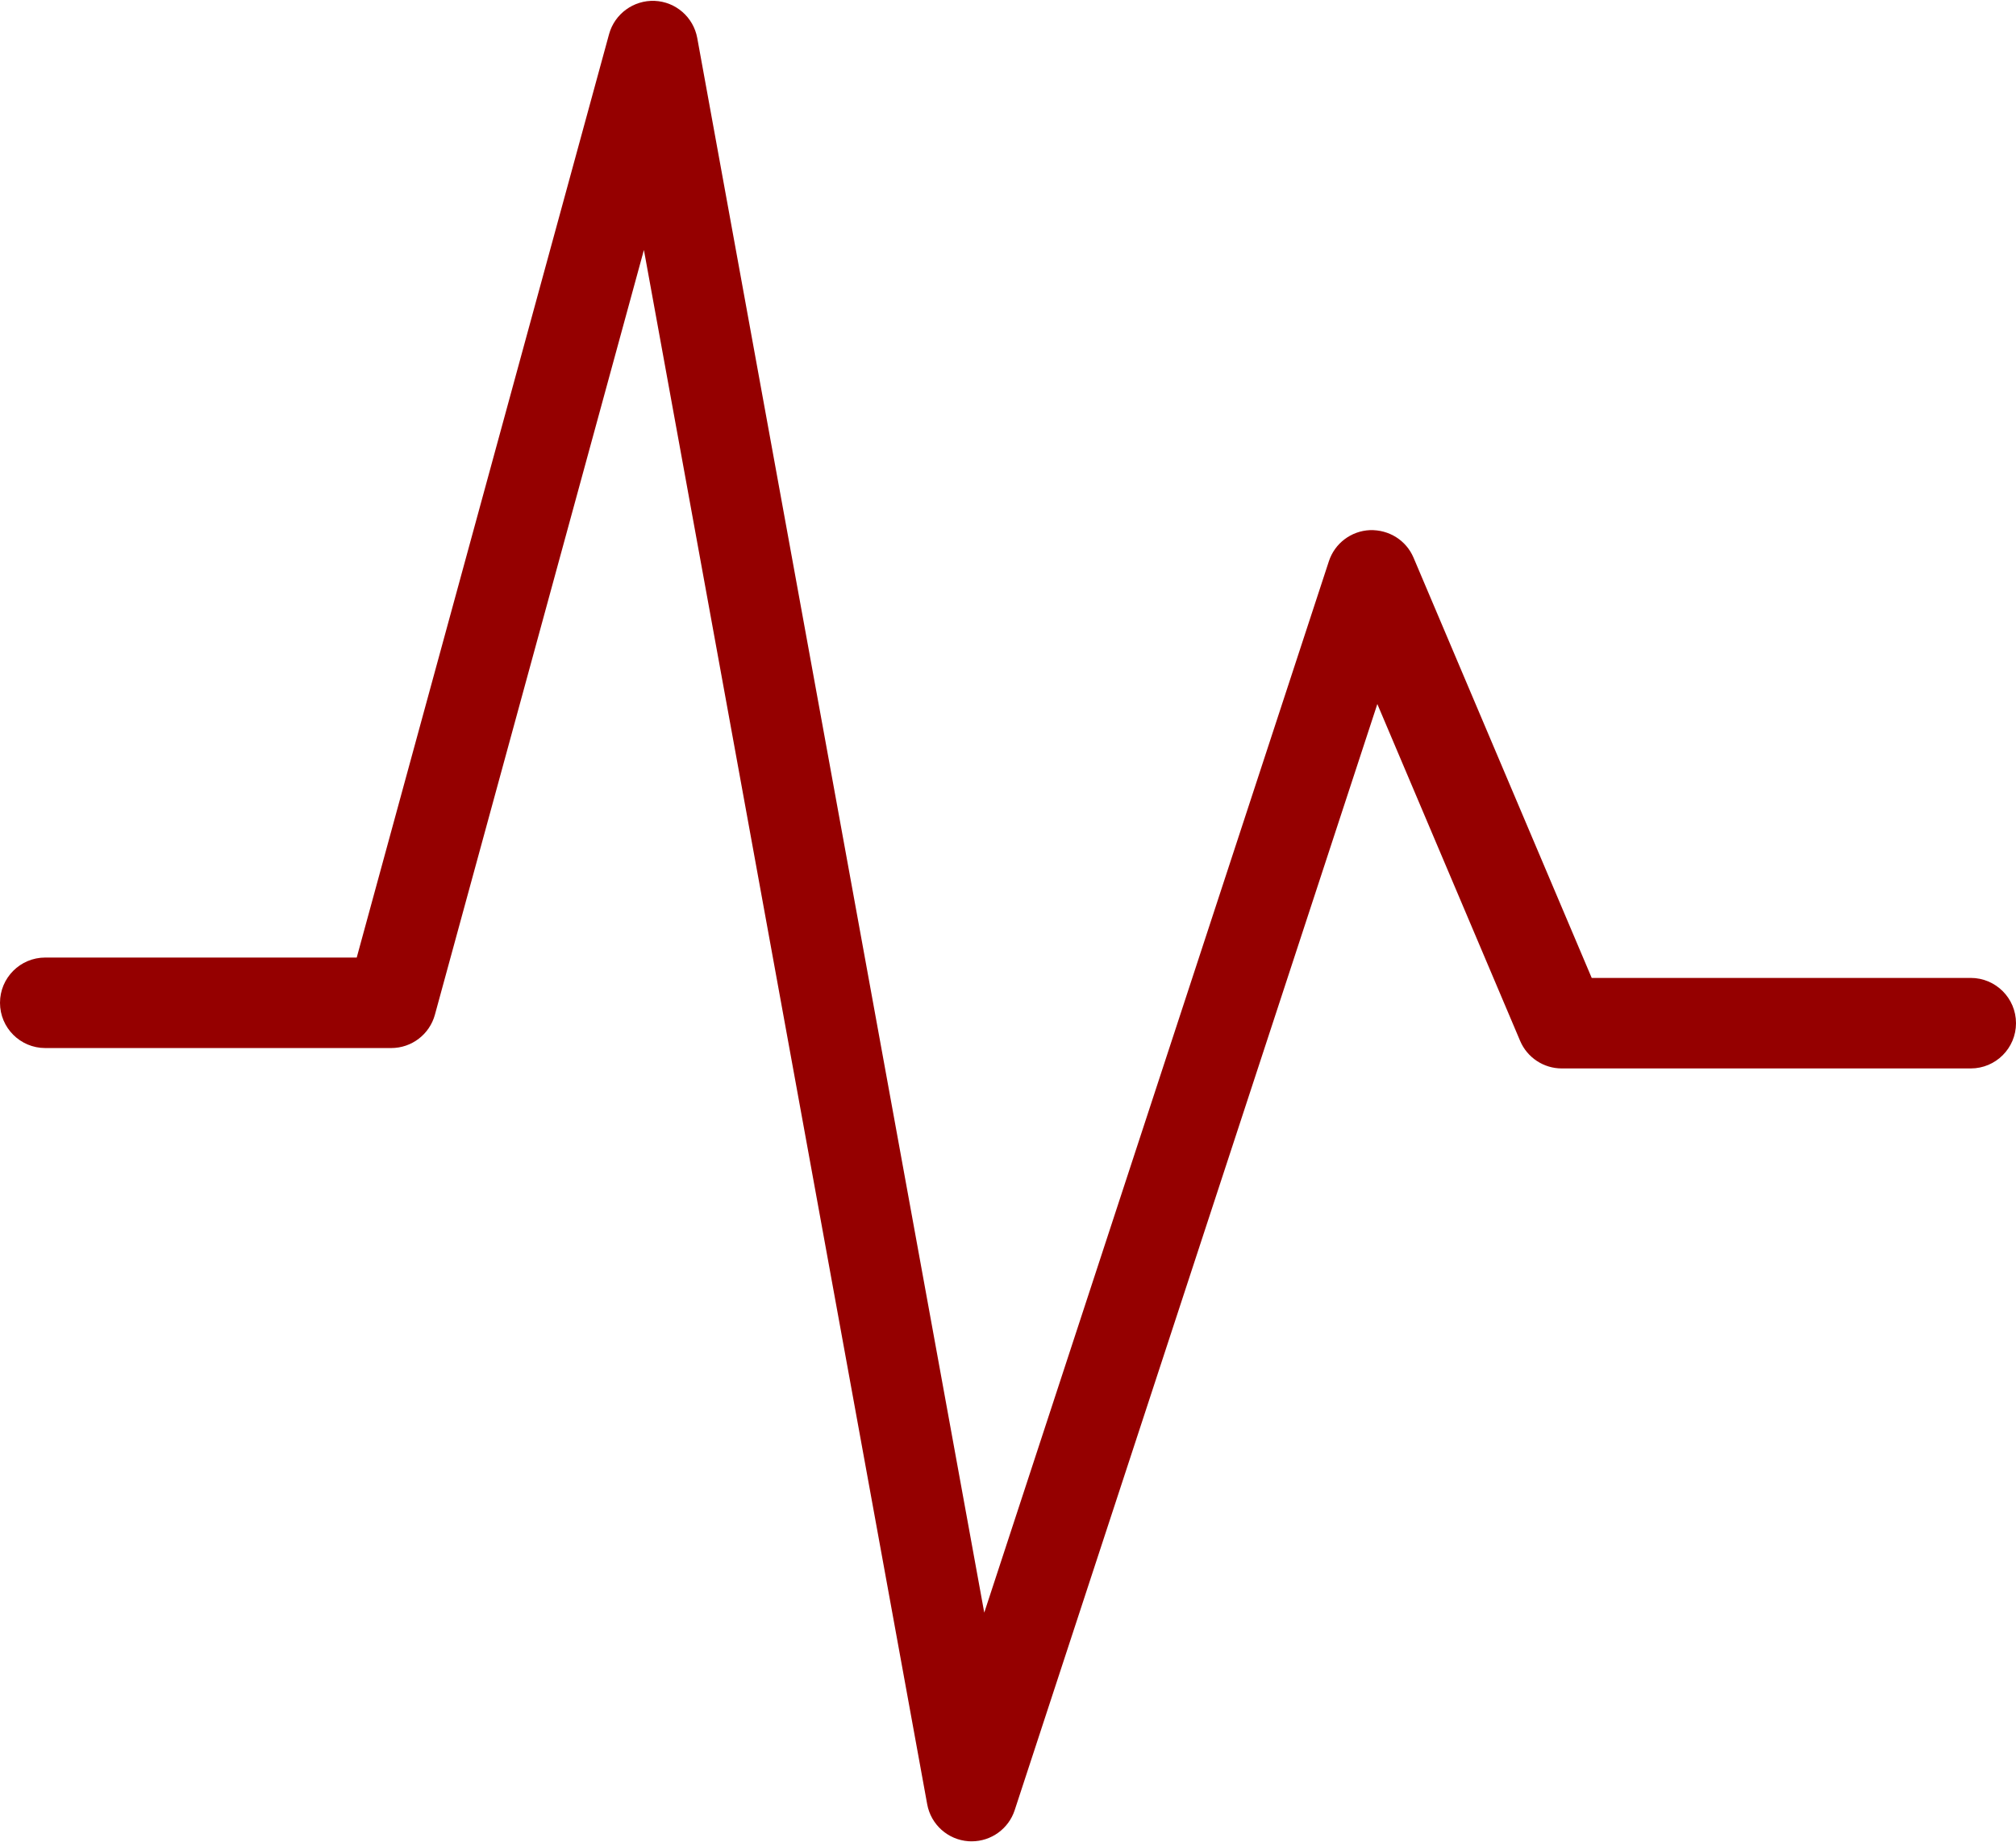 <?xml version="1.0" encoding="UTF-8" standalone="no"?><svg xmlns="http://www.w3.org/2000/svg" xmlns:xlink="http://www.w3.org/1999/xlink" fill="#950000" height="86.8" preserveAspectRatio="xMidYMid meet" version="1" viewBox="2.5 6.6 95.0 86.8" width="95" zoomAndPan="magnify"><g id="change1_1"><path d="M95.368,52.678H77.506l-8.396-19.802c-0.347-0.818-1.155-1.323-2.053-1.297 c-0.888,0.038-1.659,0.621-1.936,1.466L48.881,82.585L35.356,8.389 c-0.18-0.979-1.011-1.705-2.005-1.748c-0.99-0.041-1.886,0.608-2.15,1.568 L19.31,51.718H4.632C3.454,51.718,2.5,52.673,2.5,53.85 c0,1.178,0.954,2.132,2.132,2.132h16.306c0.961,0,1.803-0.644,2.056-1.57 l9.849-36.034l13.349,73.234c0.174,0.96,0.979,1.678,1.951,1.744 c0.05,0.003,0.098,0.004,0.147,0.004c0.915,0,1.736-0.587,2.025-1.467 l17.089-52.12l6.729,15.871c0.333,0.786,1.107,1.299,1.962,1.299h19.273 c1.177,0,2.132-0.955,2.132-2.132C97.5,53.633,96.545,52.678,95.368,52.678z"/></g></svg>